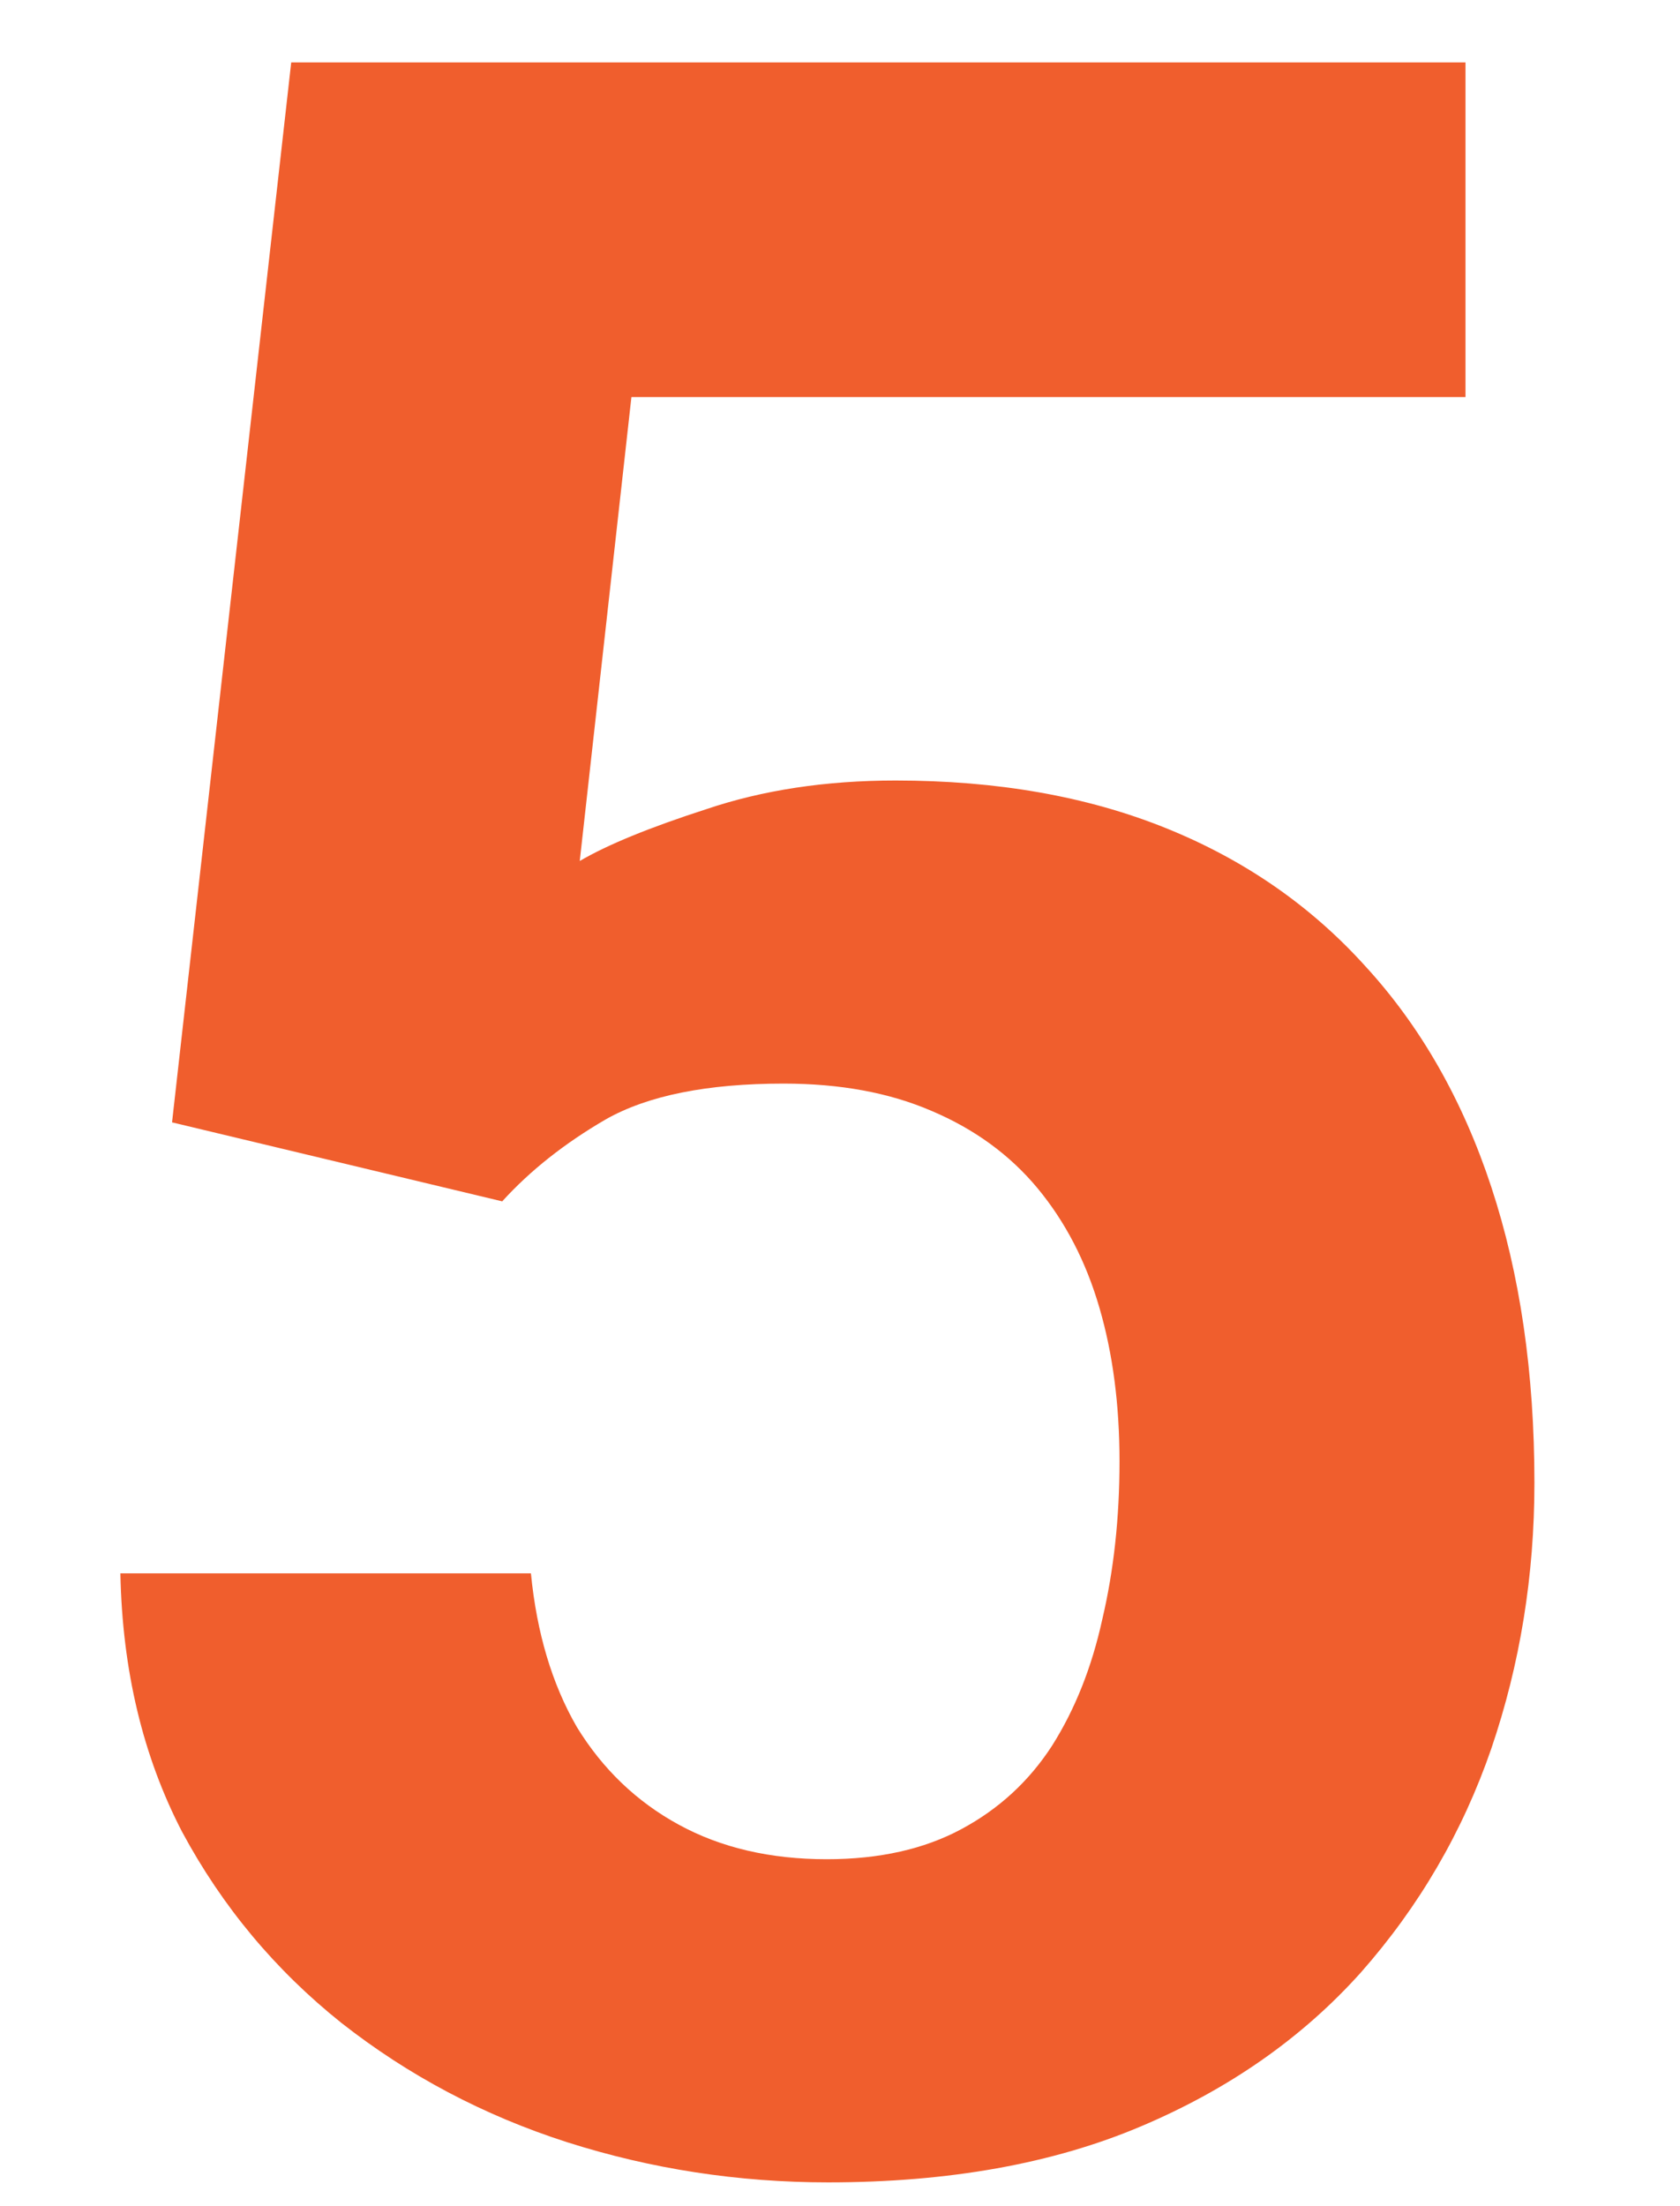 <svg width="32" height="42" viewBox="0 0 32 42" fill="none" xmlns="http://www.w3.org/2000/svg">
<g clip-path="url(#clip0_511_3338)">
<path d="M9.566 22.871L3.277 21.367L5.547 1.188H27.914V7.559H12.027L11.043 16.391C11.572 16.081 12.374 15.753 13.449 15.406C14.525 15.042 15.728 14.859 17.059 14.859C18.991 14.859 20.704 15.16 22.199 15.762C23.694 16.363 24.961 17.238 26 18.387C27.057 19.535 27.859 20.939 28.406 22.598C28.953 24.256 29.227 26.134 29.227 28.23C29.227 29.999 28.953 31.685 28.406 33.289C27.859 34.875 27.03 36.297 25.918 37.555C24.806 38.794 23.412 39.77 21.734 40.48C20.057 41.191 18.07 41.547 15.773 41.547C14.06 41.547 12.401 41.292 10.797 40.781C9.211 40.271 7.78 39.514 6.504 38.512C5.246 37.509 4.234 36.297 3.469 34.875C2.721 33.435 2.329 31.794 2.293 29.953H10.113C10.223 31.083 10.514 32.059 10.988 32.879C11.48 33.681 12.128 34.301 12.93 34.738C13.732 35.176 14.671 35.395 15.746 35.395C16.749 35.395 17.605 35.203 18.316 34.82C19.027 34.438 19.602 33.909 20.039 33.234C20.477 32.542 20.796 31.74 20.996 30.828C21.215 29.898 21.324 28.896 21.324 27.82C21.324 26.745 21.197 25.77 20.941 24.895C20.686 24.02 20.294 23.263 19.766 22.625C19.237 21.987 18.562 21.495 17.742 21.148C16.94 20.802 16.001 20.629 14.926 20.629C13.467 20.629 12.337 20.857 11.535 21.312C10.751 21.768 10.095 22.288 9.566 22.871Z" fill="#F05E2D"/>
</g>
<defs>
<clipPath id="clip0_511_3338">
<rect width="32" height="42" fill="white"/>
</clipPath>
</defs>
</svg>

